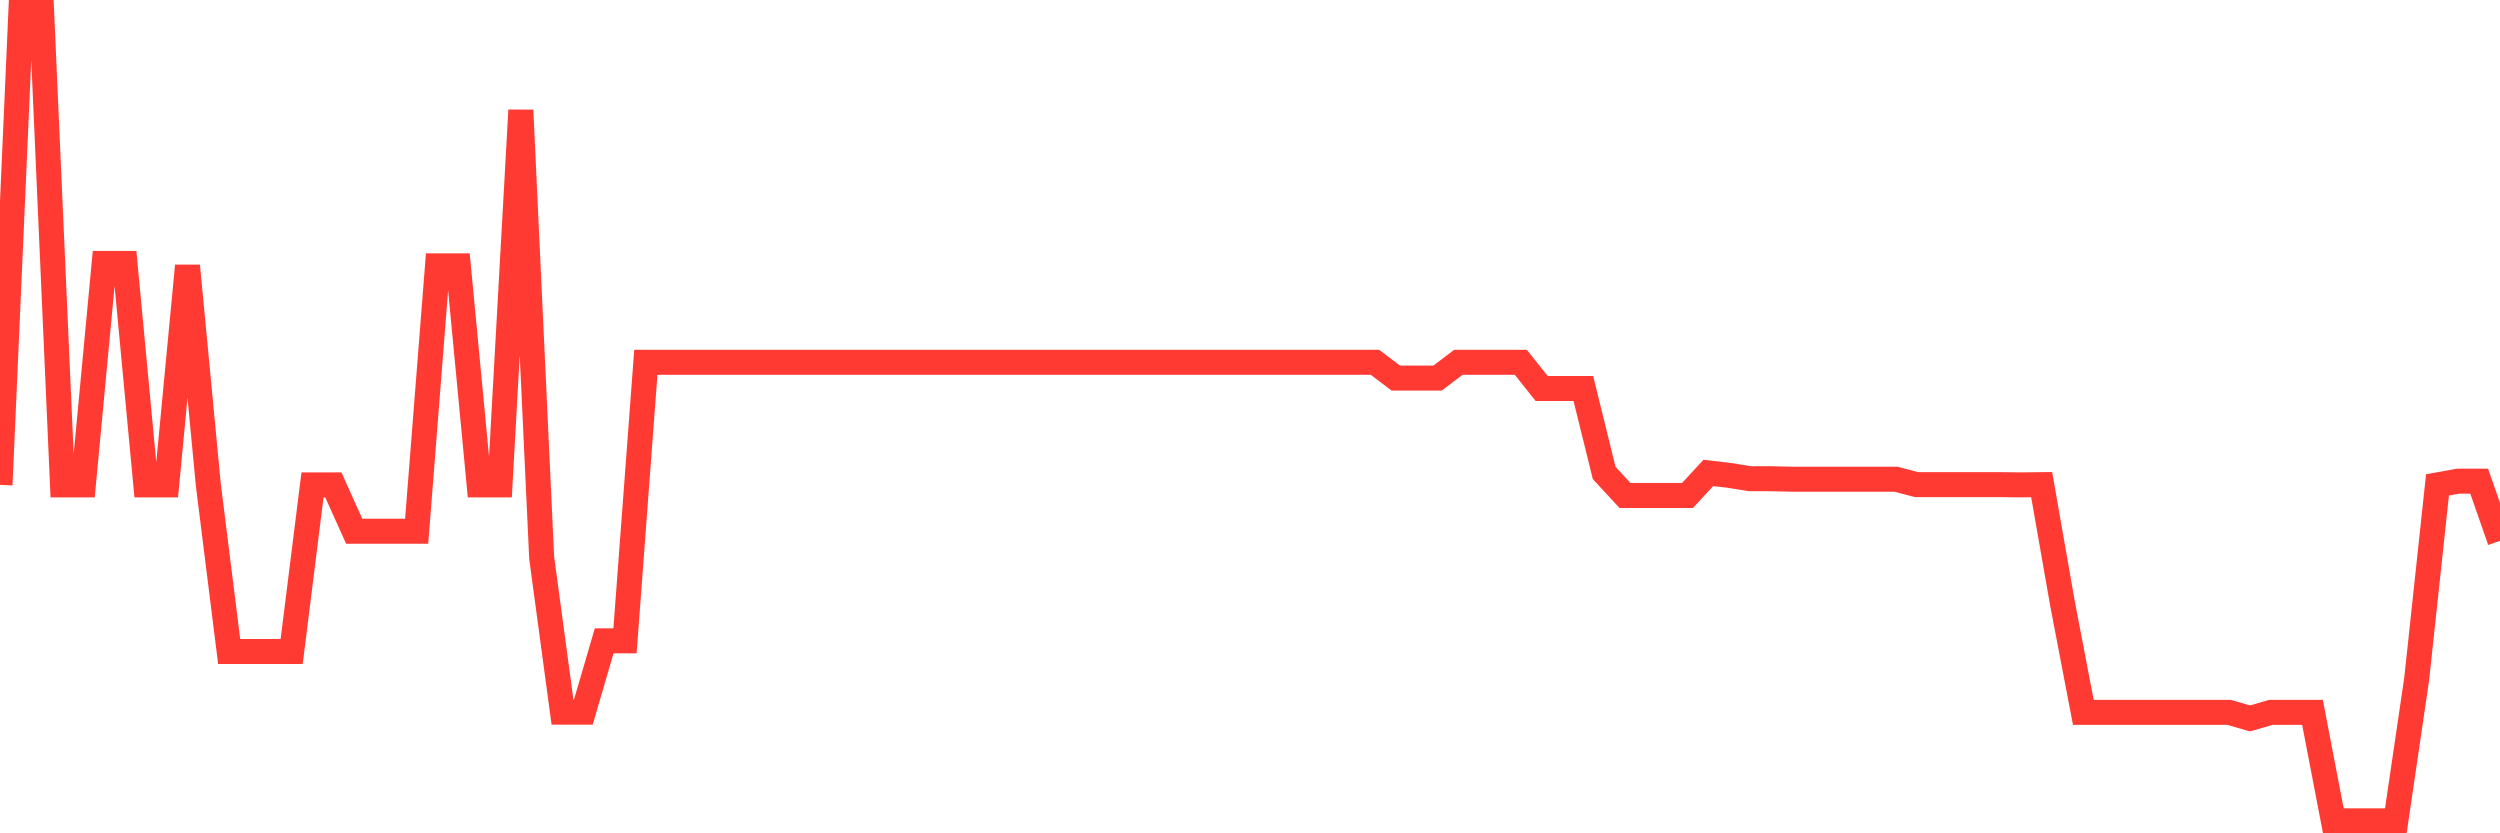 <svg
  xmlns="http://www.w3.org/2000/svg"
  xmlns:xlink="http://www.w3.org/1999/xlink"
  width="120"
  height="40"
  viewBox="0 0 120 40"
  preserveAspectRatio="none"
>
  <polyline
    points="0,23.274 1,0.6 2,0.6 3,23.274 4,23.274 5,12.644 6,12.644 7,23.274 8,23.274 9,12.759 10,23.274 11,31.271 12,31.271 13,31.271 14,31.271 15,23.274 16,23.274 17,25.498 18,25.498 19,25.498 20,25.498 21,12.759 22,12.759 23,23.274 24,23.274 25,5.29 26,26.772 27,34.183 28,34.183 29,30.761 30,30.761 31,17.392 32,17.392 33,17.392 34,17.392 35,17.392 36,17.392 37,17.392 38,17.392 39,17.392 40,17.392 41,17.392 42,17.392 43,17.392 44,17.392 45,17.392 46,17.392 47,17.392 48,17.392 49,17.392 50,17.392 51,17.392 52,17.392 53,17.392 54,17.392 55,17.392 56,17.392 57,17.392 58,17.392 59,17.392 60,17.392 61,17.392 62,17.392 63,17.392 64,17.392 65,17.392 66,17.392 67,18.15 68,18.15 69,18.15 70,17.392 71,17.392 72,17.392 73,17.392 74,18.648 75,18.648 76,18.648 77,22.701 78,23.784 79,23.784 80,23.784 81,23.784 82,22.701 83,22.817 84,22.979 85,22.979 86,23.002 87,23.002 88,23.002 89,23.002 90,23.002 91,23.002 92,23.263 93,23.263 94,23.263 95,23.263 96,23.263 97,23.274 98,23.263 99,28.972 100,34.195 101,34.195 102,34.195 103,34.195 104,34.195 105,34.195 106,34.195 107,34.195 108,34.484 109,34.195 110,34.195 111,34.195 112,39.4 113,39.4 114,39.4 115,39.4 116,32.597 117,23.274 118,23.095 119,23.095 120,25.961"
    fill="none"
    stroke="#ff3a33"
    stroke-width="1.2"
  >
  </polyline>
</svg>